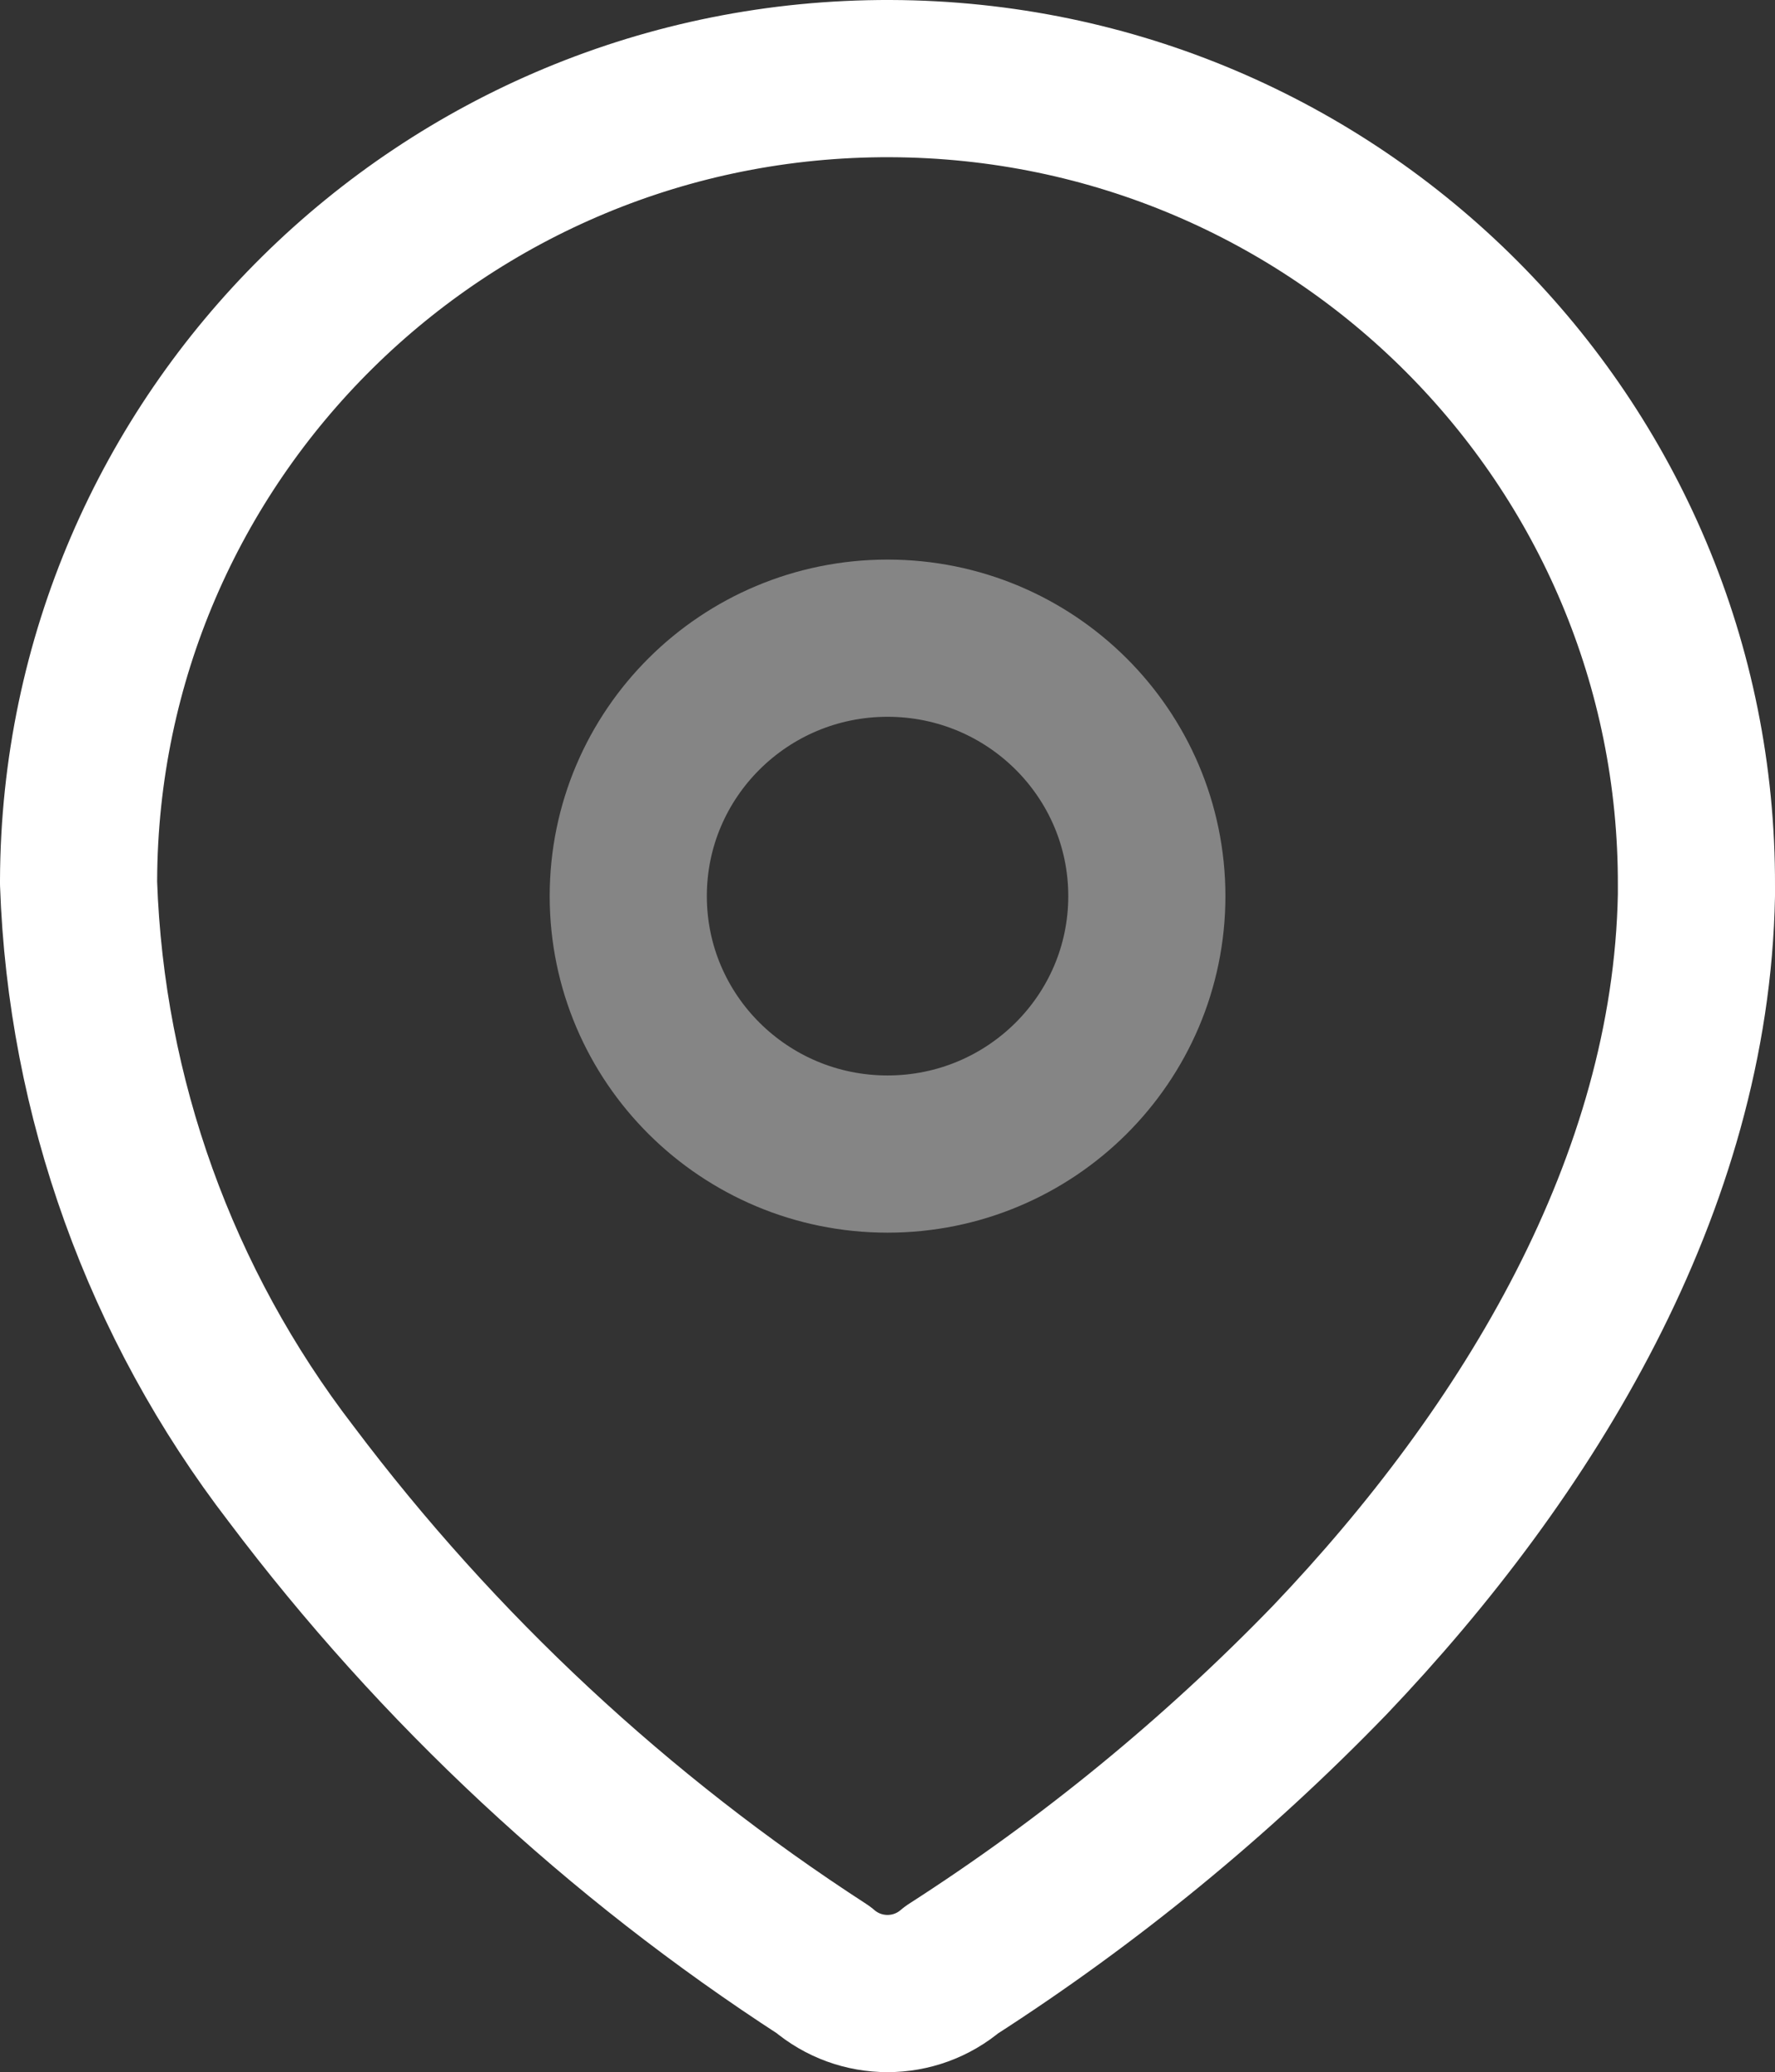 <?xml version="1.0" encoding="utf-8"?>
<svg xmlns="http://www.w3.org/2000/svg" xmlns:xlink="http://www.w3.org/1999/xlink" width="16.943px" height="19.77px" viewBox="0 0 16.943 19.77" version="1.1">
    <rect x="0" y="0" width="16.943" height="19.77" fill="#333333" stroke="none"/>
    <g id="Page-1" stroke="none" stroke-width="1" fill="none" fill-rule="evenodd" stroke-linecap="round" stroke-linejoin="round">
        <g id="Home-v7" transform="translate(-406.25, -4031.989)" fill-rule="nonzero" stroke="#FFFFFF" stroke-width="1.5">
            <g id="Frame-130" transform="translate(407, 4032)">
                <g id="Location" transform="translate(0, 0.739)">
                    <path d="M0,7.652 C0.014,3.412 3.483,-0.014 7.748,0 C12.012,0.014 15.458,3.464 15.443,7.704 L15.443,7.791 C15.391,10.548 13.843,13.096 11.945,15.087 C10.86,16.208 9.648,17.2 8.334,18.044 C7.982,18.346 7.461,18.346 7.109,18.044 C5.15,16.775 3.43,15.174 2.029,13.313 C0.78,11.69 0.071,9.721 0,7.678 L0,7.652 Z" id="Path_33958"/>
                    <ellipse id="Ellipse_740" opacity="0.4" cx="7.722" cy="7.8" rx="2.475" ry="2.461"/>
                </g>
            </g>
        </g>
    </g>
</svg>